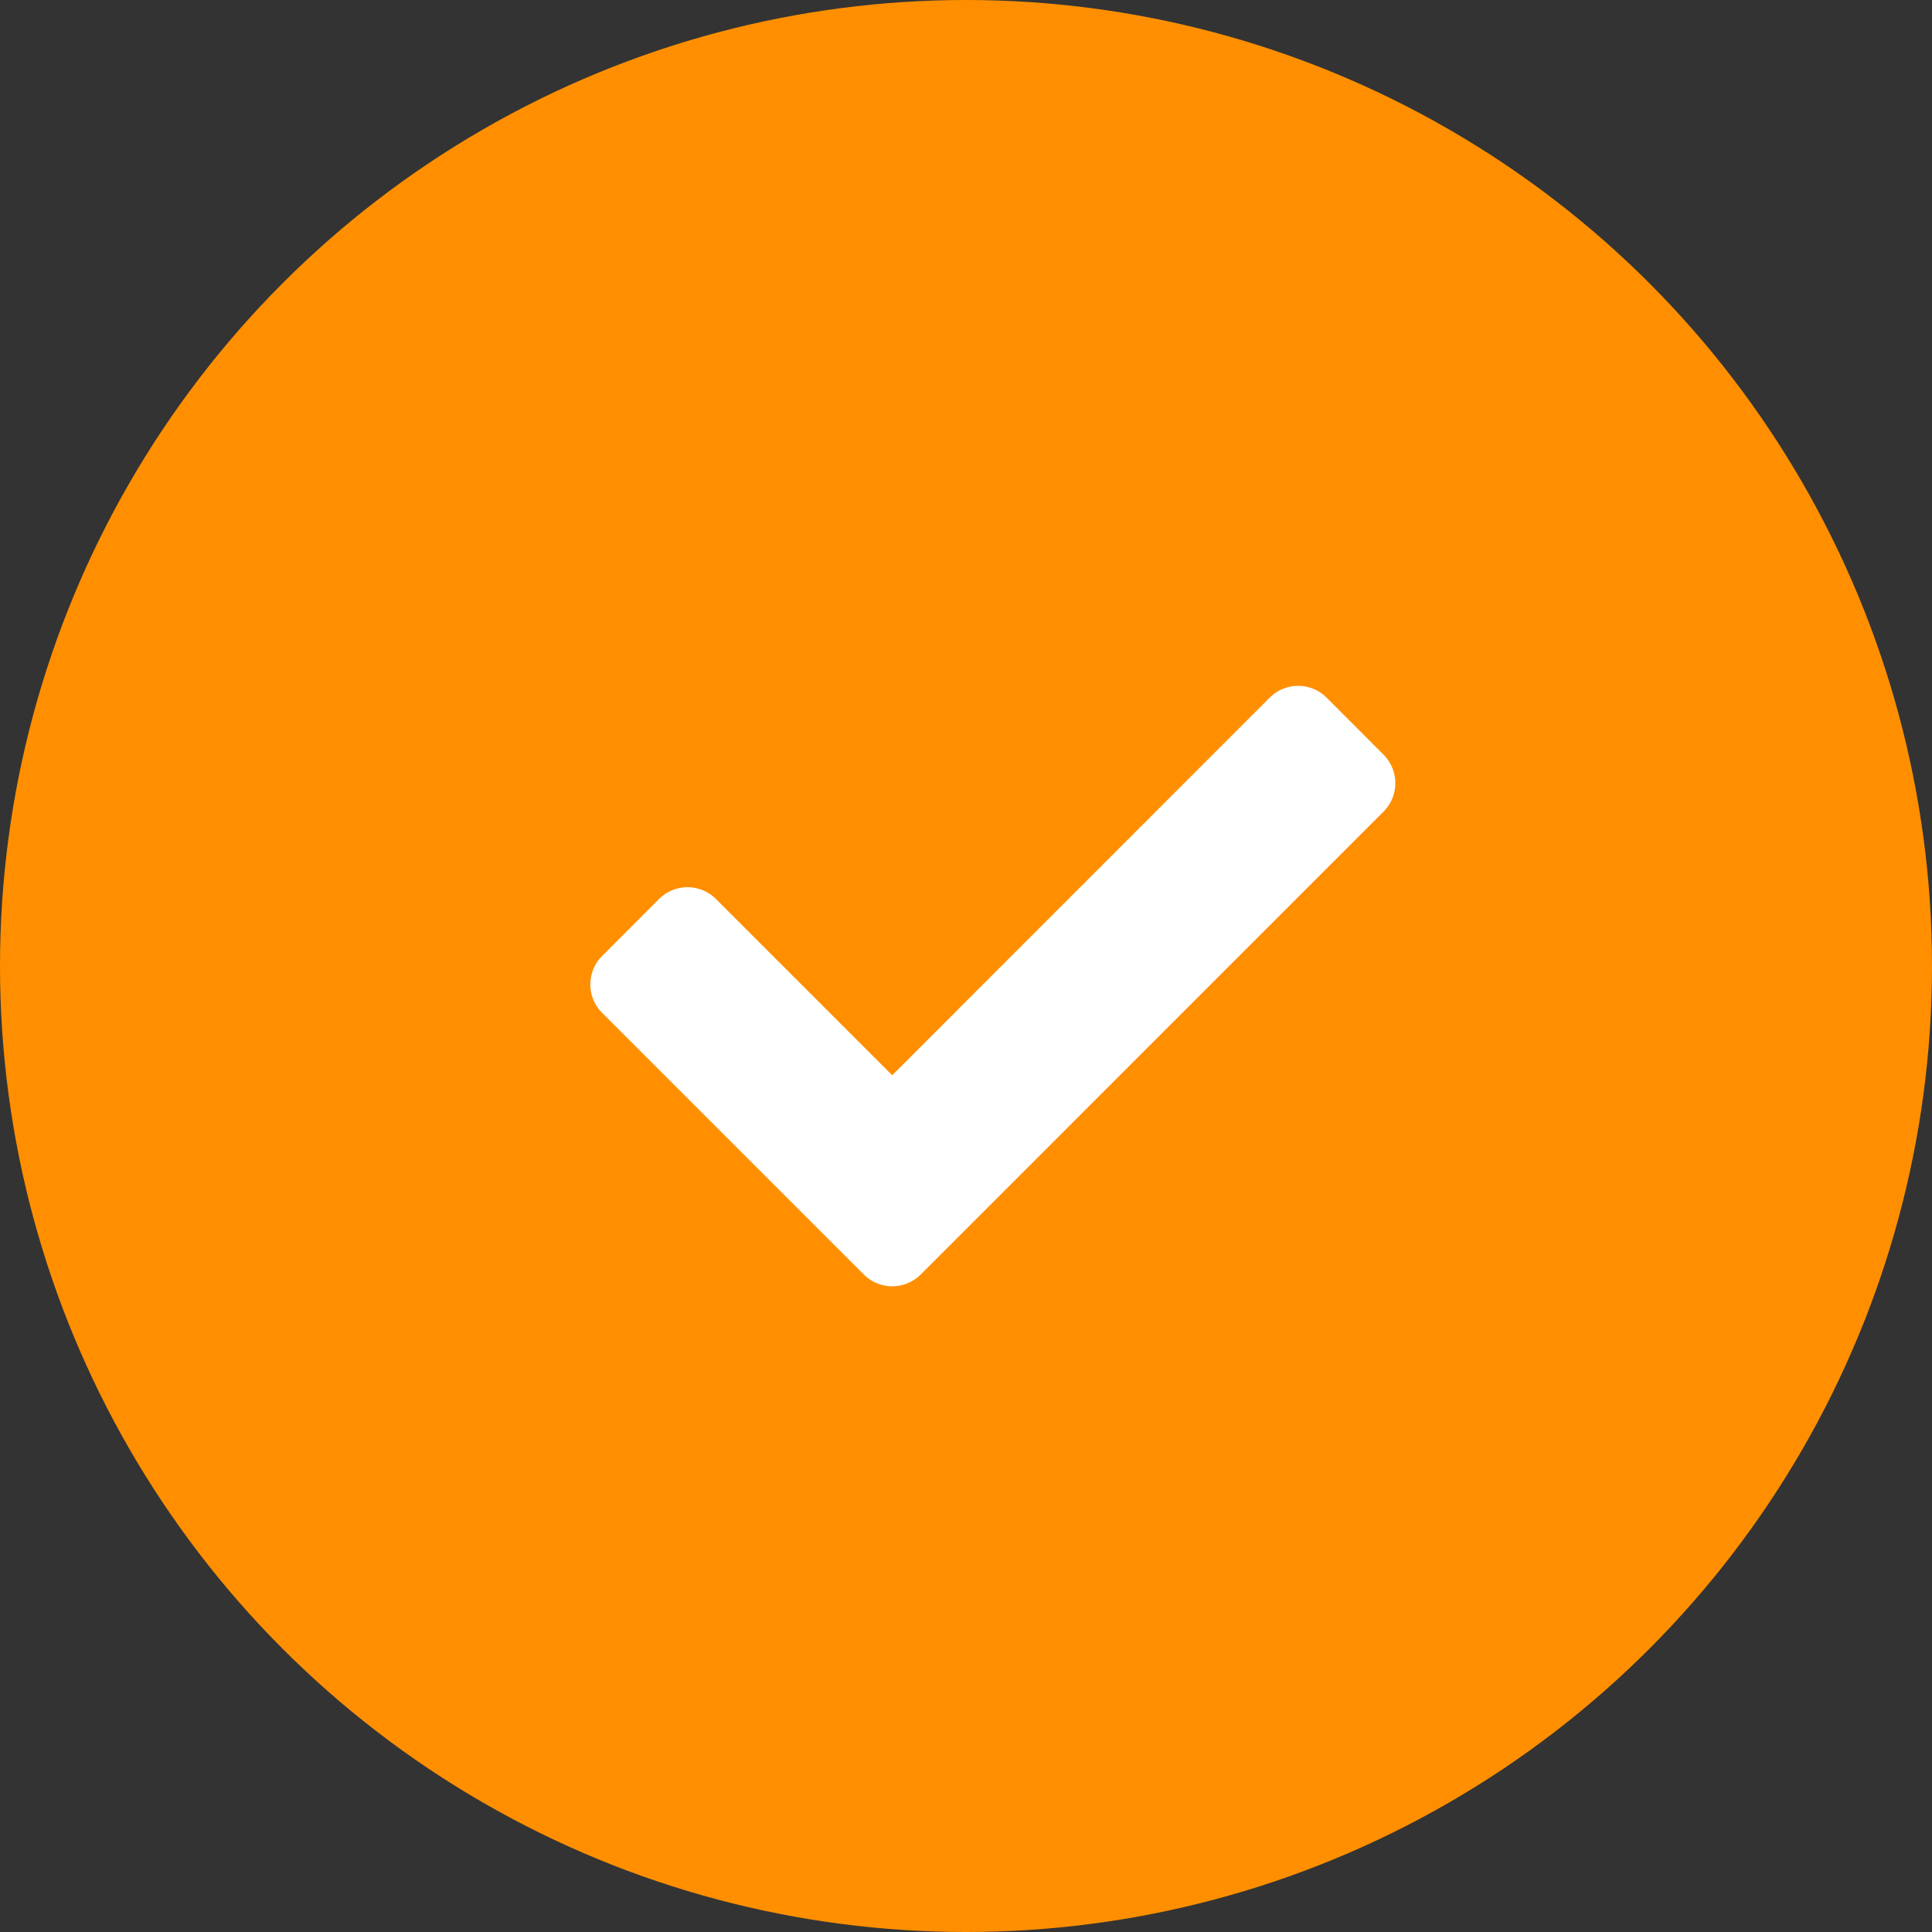 <svg xmlns="http://www.w3.org/2000/svg" width="36" height="36" viewBox="0 0 36 36"><rect x="0" y="0" width="36" height="36" fill="#333333" stroke="none"/><g transform="translate(-632 -1396)"><circle cx="18" cy="18" r="18" transform="translate(632 1396)" fill="#ff8f00"></circle><path d="M5.095-.252a.75.75,0,0,0,1.061,0L14.78-8.877a.75.75,0,0,0,0-1.061L13.72-11a.75.75,0,0,0-1.061,0L5.625-3.964,2.341-7.248a.75.75,0,0,0-1.061,0L.22-6.187a.75.75,0,0,0,0,1.061Z" transform="translate(643 1420)" fill="#fff"></path></g></svg>